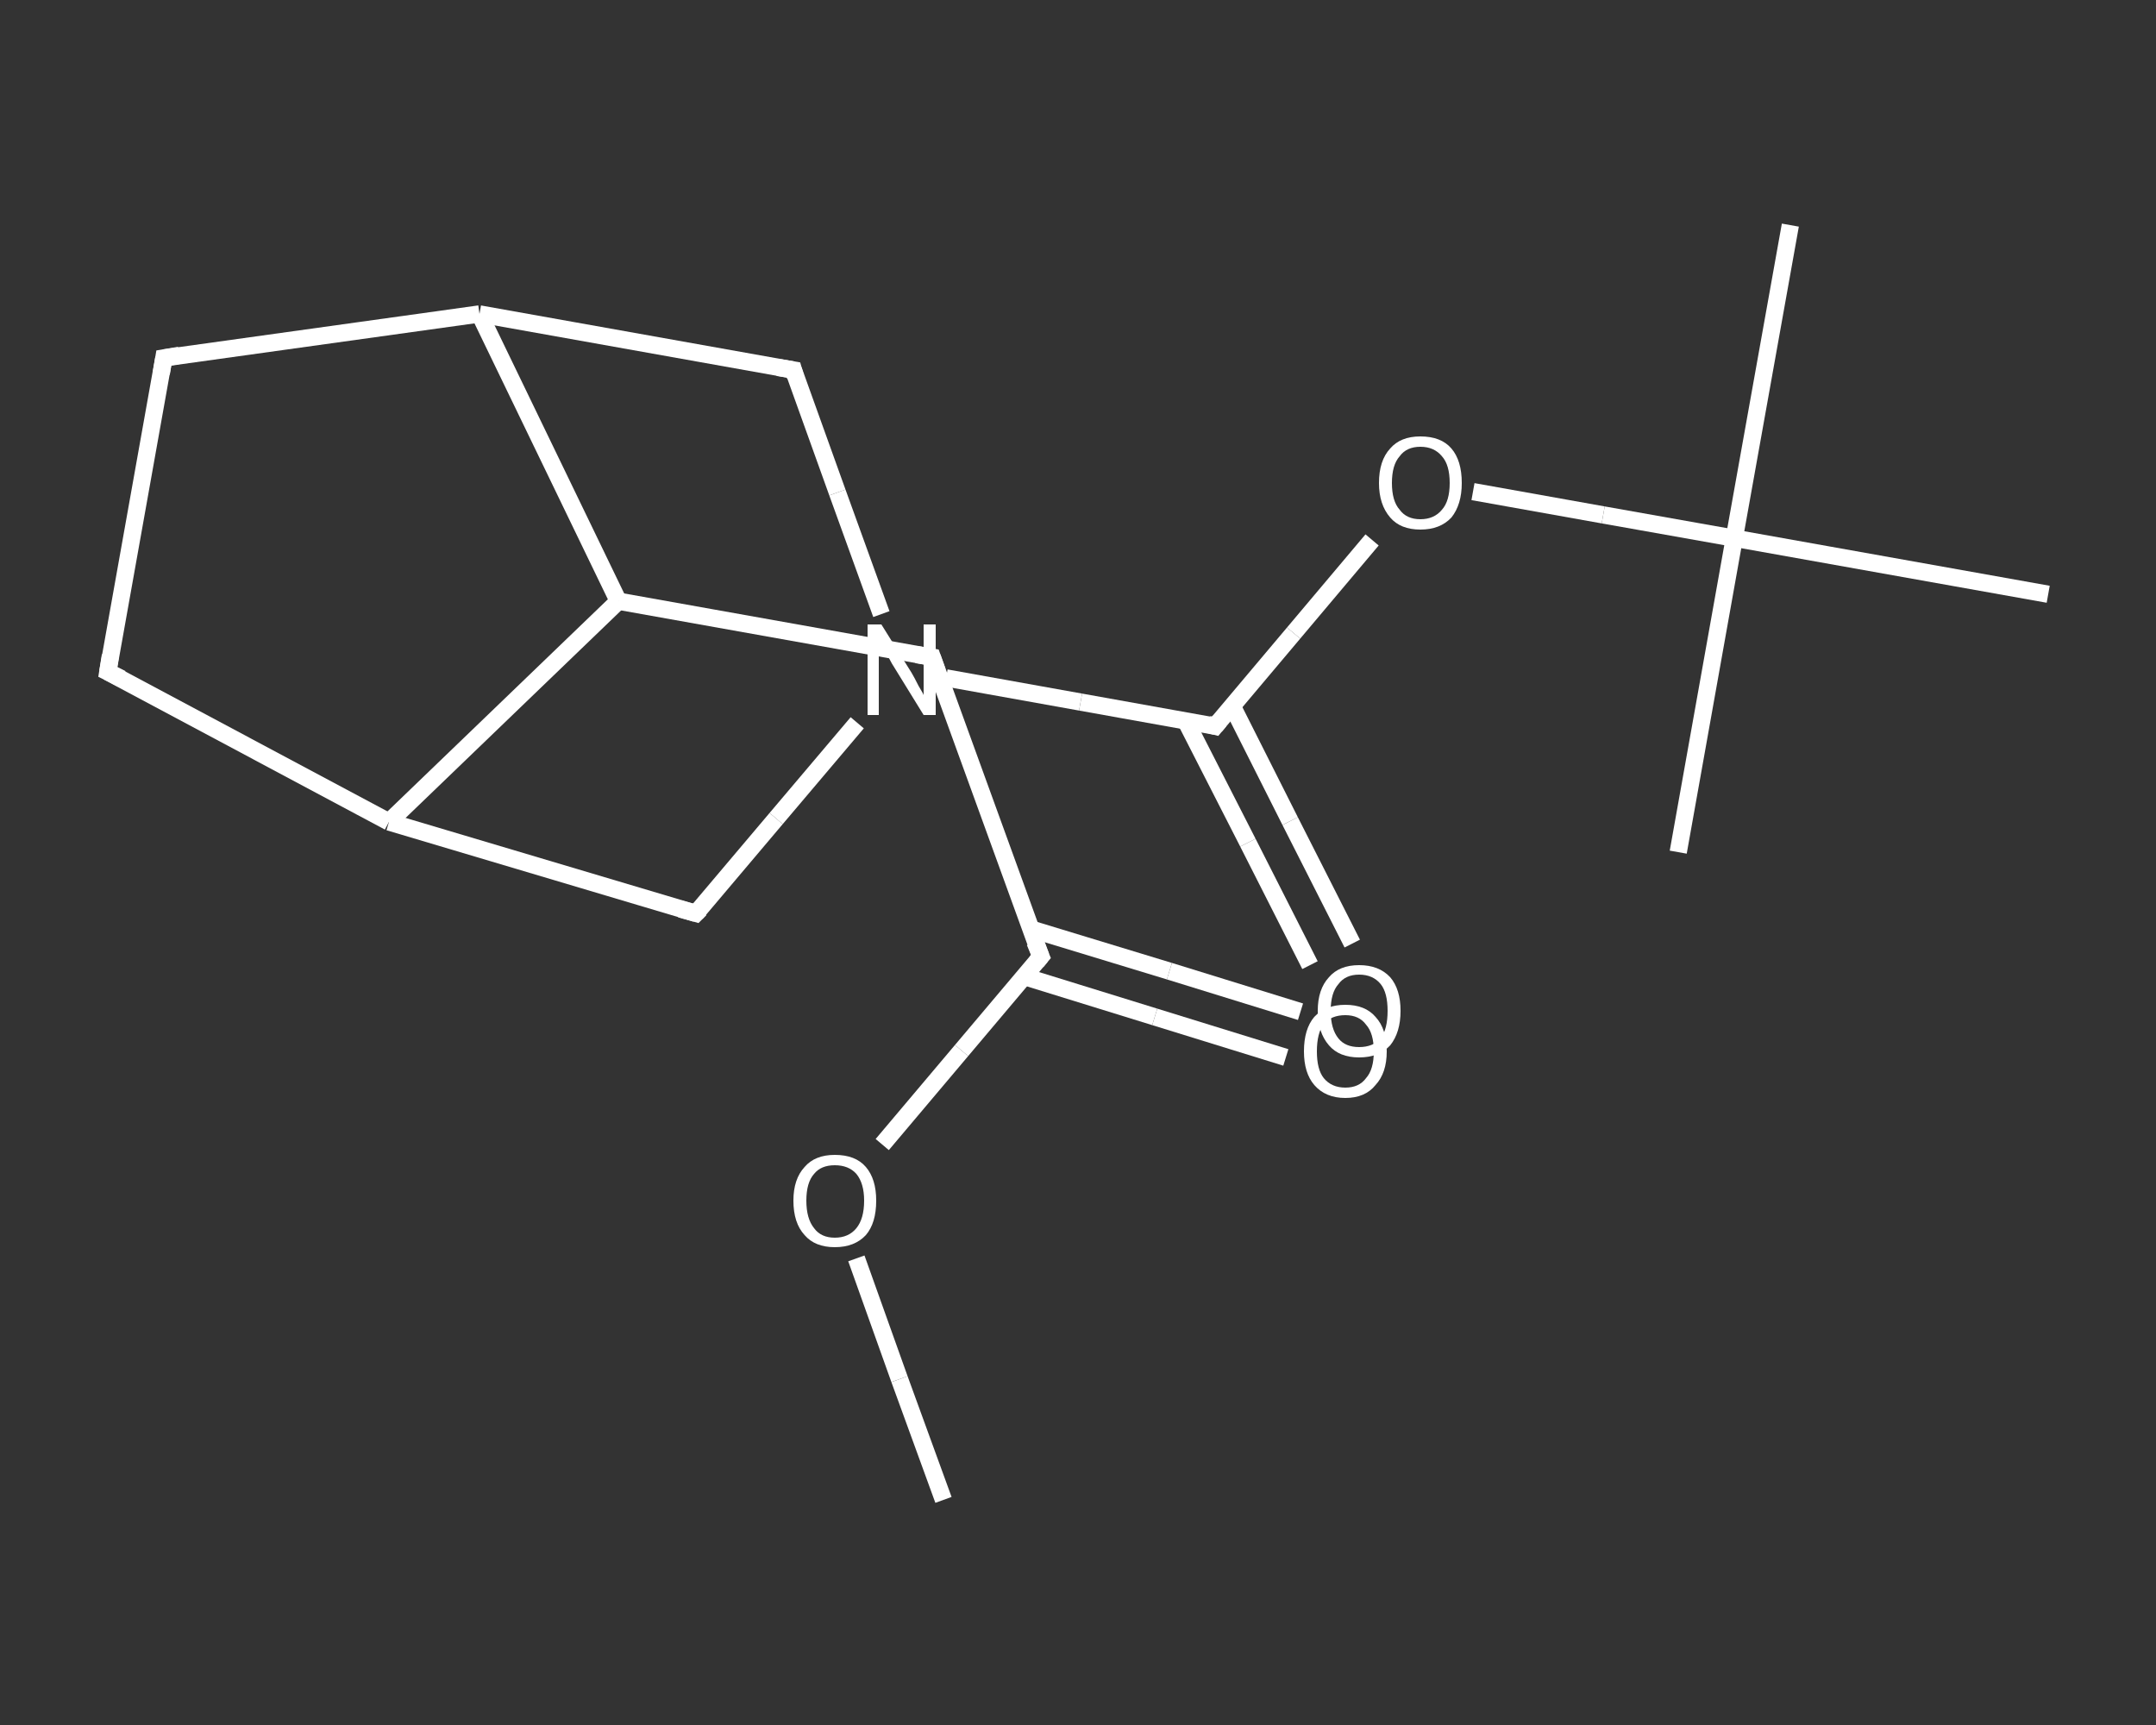 <?xml version='1.0' encoding='iso-8859-1'?>
<svg version='1.1' baseProfile='full'
              xmlns='http://www.w3.org/2000/svg'
                      xmlns:rdkit='http://www.rdkit.org/xml'
                      xmlns:xlink='http://www.w3.org/1999/xlink'
                  xml:space='preserve'
width='250px' height='200px' viewBox='0 0 250 200'>
<rect x="0" y="0" width="250" height="200" fill="#333333" stroke="none"/>
<!-- END OF HEADER -->
<rect style='opacity:1.0;fill:transparent;stroke:none' width='250.0' height='200.0' x='0.0' y='0.0'> </rect>
<path class='bond-0 atom-0 atom-1' d='M 109.4,173.9 L 104.3,159.9' style='fill:none;fill-rule:evenodd;stroke:#FFFFFF;stroke-width:2.0px;stroke-linecap:butt;stroke-linejoin:miter;stroke-opacity:1' />
<path class='bond-0 atom-0 atom-1' d='M 104.3,159.9 L 99.3,145.9' style='fill:none;fill-rule:evenodd;stroke:#FFFFFF;stroke-width:2.0px;stroke-linecap:butt;stroke-linejoin:miter;stroke-opacity:1' />
<path class='bond-1 atom-1 atom-2' d='M 102.3,132.7 L 111.5,121.8' style='fill:none;fill-rule:evenodd;stroke:#FFFFFF;stroke-width:2.0px;stroke-linecap:butt;stroke-linejoin:miter;stroke-opacity:1' />
<path class='bond-1 atom-1 atom-2' d='M 111.5,121.8 L 120.7,110.9' style='fill:none;fill-rule:evenodd;stroke:#FFFFFF;stroke-width:2.0px;stroke-linecap:butt;stroke-linejoin:miter;stroke-opacity:1' />
<path class='bond-2 atom-2 atom-3' d='M 118.7,113.2 L 133.9,117.9' style='fill:none;fill-rule:evenodd;stroke:#FFFFFF;stroke-width:2.0px;stroke-linecap:butt;stroke-linejoin:miter;stroke-opacity:1' />
<path class='bond-2 atom-2 atom-3' d='M 133.9,117.9 L 149.1,122.6' style='fill:none;fill-rule:evenodd;stroke:#FFFFFF;stroke-width:2.0px;stroke-linecap:butt;stroke-linejoin:miter;stroke-opacity:1' />
<path class='bond-2 atom-2 atom-3' d='M 119.5,107.7 L 135.6,112.6' style='fill:none;fill-rule:evenodd;stroke:#FFFFFF;stroke-width:2.0px;stroke-linecap:butt;stroke-linejoin:miter;stroke-opacity:1' />
<path class='bond-2 atom-2 atom-3' d='M 135.6,112.6 L 150.8,117.3' style='fill:none;fill-rule:evenodd;stroke:#FFFFFF;stroke-width:2.0px;stroke-linecap:butt;stroke-linejoin:miter;stroke-opacity:1' />
<path class='bond-3 atom-2 atom-4' d='M 120.7,110.9 L 108.1,76.2' style='fill:none;fill-rule:evenodd;stroke:#FFFFFF;stroke-width:2.0px;stroke-linecap:butt;stroke-linejoin:miter;stroke-opacity:1' />
<path class='bond-4 atom-4 atom-5' d='M 108.1,76.2 L 71.7,69.7' style='fill:none;fill-rule:evenodd;stroke:#FFFFFF;stroke-width:2.0px;stroke-linecap:butt;stroke-linejoin:miter;stroke-opacity:1' />
<path class='bond-5 atom-5 atom-6' d='M 71.7,69.7 L 55.6,36.4' style='fill:none;fill-rule:evenodd;stroke:#FFFFFF;stroke-width:2.0px;stroke-linecap:butt;stroke-linejoin:miter;stroke-opacity:1' />
<path class='bond-6 atom-6 atom-7' d='M 55.6,36.4 L 19.0,41.5' style='fill:none;fill-rule:evenodd;stroke:#FFFFFF;stroke-width:2.0px;stroke-linecap:butt;stroke-linejoin:miter;stroke-opacity:1' />
<path class='bond-7 atom-7 atom-8' d='M 19.0,41.5 L 12.5,77.9' style='fill:none;fill-rule:evenodd;stroke:#FFFFFF;stroke-width:2.0px;stroke-linecap:butt;stroke-linejoin:miter;stroke-opacity:1' />
<path class='bond-8 atom-8 atom-9' d='M 12.5,77.9 L 45.1,95.3' style='fill:none;fill-rule:evenodd;stroke:#FFFFFF;stroke-width:2.0px;stroke-linecap:butt;stroke-linejoin:miter;stroke-opacity:1' />
<path class='bond-9 atom-9 atom-10' d='M 45.1,95.3 L 80.7,105.9' style='fill:none;fill-rule:evenodd;stroke:#FFFFFF;stroke-width:2.0px;stroke-linecap:butt;stroke-linejoin:miter;stroke-opacity:1' />
<path class='bond-10 atom-10 atom-11' d='M 80.7,105.9 L 90.0,94.9' style='fill:none;fill-rule:evenodd;stroke:#FFFFFF;stroke-width:2.0px;stroke-linecap:butt;stroke-linejoin:miter;stroke-opacity:1' />
<path class='bond-10 atom-10 atom-11' d='M 90.0,94.9 L 99.4,83.8' style='fill:none;fill-rule:evenodd;stroke:#FFFFFF;stroke-width:2.0px;stroke-linecap:butt;stroke-linejoin:miter;stroke-opacity:1' />
<path class='bond-11 atom-11 atom-12' d='M 109.7,78.6 L 125.3,81.4' style='fill:none;fill-rule:evenodd;stroke:#FFFFFF;stroke-width:2.0px;stroke-linecap:butt;stroke-linejoin:miter;stroke-opacity:1' />
<path class='bond-11 atom-11 atom-12' d='M 125.3,81.4 L 140.9,84.2' style='fill:none;fill-rule:evenodd;stroke:#FFFFFF;stroke-width:2.0px;stroke-linecap:butt;stroke-linejoin:miter;stroke-opacity:1' />
<path class='bond-12 atom-12 atom-13' d='M 137.5,83.6 L 144.7,97.7' style='fill:none;fill-rule:evenodd;stroke:#FFFFFF;stroke-width:2.0px;stroke-linecap:butt;stroke-linejoin:miter;stroke-opacity:1' />
<path class='bond-12 atom-12 atom-13' d='M 144.7,97.7 L 151.9,111.9' style='fill:none;fill-rule:evenodd;stroke:#FFFFFF;stroke-width:2.0px;stroke-linecap:butt;stroke-linejoin:miter;stroke-opacity:1' />
<path class='bond-12 atom-12 atom-13' d='M 142.9,81.9 L 149.6,95.2' style='fill:none;fill-rule:evenodd;stroke:#FFFFFF;stroke-width:2.0px;stroke-linecap:butt;stroke-linejoin:miter;stroke-opacity:1' />
<path class='bond-12 atom-12 atom-13' d='M 149.6,95.2 L 156.8,109.4' style='fill:none;fill-rule:evenodd;stroke:#FFFFFF;stroke-width:2.0px;stroke-linecap:butt;stroke-linejoin:miter;stroke-opacity:1' />
<path class='bond-13 atom-12 atom-14' d='M 140.9,84.2 L 150.0,73.4' style='fill:none;fill-rule:evenodd;stroke:#FFFFFF;stroke-width:2.0px;stroke-linecap:butt;stroke-linejoin:miter;stroke-opacity:1' />
<path class='bond-13 atom-12 atom-14' d='M 150.0,73.4 L 159.1,62.6' style='fill:none;fill-rule:evenodd;stroke:#FFFFFF;stroke-width:2.0px;stroke-linecap:butt;stroke-linejoin:miter;stroke-opacity:1' />
<path class='bond-14 atom-14 atom-15' d='M 170.8,57.0 L 185.9,59.7' style='fill:none;fill-rule:evenodd;stroke:#FFFFFF;stroke-width:2.0px;stroke-linecap:butt;stroke-linejoin:miter;stroke-opacity:1' />
<path class='bond-14 atom-14 atom-15' d='M 185.9,59.7 L 201.1,62.4' style='fill:none;fill-rule:evenodd;stroke:#FFFFFF;stroke-width:2.0px;stroke-linecap:butt;stroke-linejoin:miter;stroke-opacity:1' />
<path class='bond-15 atom-15 atom-16' d='M 201.1,62.4 L 207.6,26.1' style='fill:none;fill-rule:evenodd;stroke:#FFFFFF;stroke-width:2.0px;stroke-linecap:butt;stroke-linejoin:miter;stroke-opacity:1' />
<path class='bond-16 atom-15 atom-17' d='M 201.1,62.4 L 194.6,98.8' style='fill:none;fill-rule:evenodd;stroke:#FFFFFF;stroke-width:2.0px;stroke-linecap:butt;stroke-linejoin:miter;stroke-opacity:1' />
<path class='bond-17 atom-15 atom-18' d='M 201.1,62.4 L 237.5,68.9' style='fill:none;fill-rule:evenodd;stroke:#FFFFFF;stroke-width:2.0px;stroke-linecap:butt;stroke-linejoin:miter;stroke-opacity:1' />
<path class='bond-18 atom-11 atom-19' d='M 102.2,71.2 L 97.1,57.1' style='fill:none;fill-rule:evenodd;stroke:#FFFFFF;stroke-width:2.0px;stroke-linecap:butt;stroke-linejoin:miter;stroke-opacity:1' />
<path class='bond-18 atom-11 atom-19' d='M 97.1,57.1 L 92.0,42.9' style='fill:none;fill-rule:evenodd;stroke:#FFFFFF;stroke-width:2.0px;stroke-linecap:butt;stroke-linejoin:miter;stroke-opacity:1' />
<path class='bond-19 atom-9 atom-5' d='M 45.1,95.3 L 71.7,69.7' style='fill:none;fill-rule:evenodd;stroke:#FFFFFF;stroke-width:2.0px;stroke-linecap:butt;stroke-linejoin:miter;stroke-opacity:1' />
<path class='bond-20 atom-19 atom-6' d='M 92.0,42.9 L 55.6,36.4' style='fill:none;fill-rule:evenodd;stroke:#FFFFFF;stroke-width:2.0px;stroke-linecap:butt;stroke-linejoin:miter;stroke-opacity:1' />
<path d='M 120.2,111.5 L 120.7,110.9 L 120.0,109.2' style='fill:none;stroke:#FFFFFF;stroke-width:2.0px;stroke-linecap:butt;stroke-linejoin:miter;stroke-opacity:1;' />
<path d='M 108.7,77.9 L 108.1,76.2 L 106.3,75.9' style='fill:none;stroke:#FFFFFF;stroke-width:2.0px;stroke-linecap:butt;stroke-linejoin:miter;stroke-opacity:1;' />
<path d='M 20.8,41.2 L 19.0,41.5 L 18.7,43.3' style='fill:none;stroke:#FFFFFF;stroke-width:2.0px;stroke-linecap:butt;stroke-linejoin:miter;stroke-opacity:1;' />
<path d='M 12.8,76.0 L 12.5,77.9 L 14.1,78.7' style='fill:none;stroke:#FFFFFF;stroke-width:2.0px;stroke-linecap:butt;stroke-linejoin:miter;stroke-opacity:1;' />
<path d='M 78.9,105.4 L 80.7,105.9 L 81.2,105.4' style='fill:none;stroke:#FFFFFF;stroke-width:2.0px;stroke-linecap:butt;stroke-linejoin:miter;stroke-opacity:1;' />
<path d='M 140.1,84.0 L 140.9,84.2 L 141.4,83.6' style='fill:none;stroke:#FFFFFF;stroke-width:2.0px;stroke-linecap:butt;stroke-linejoin:miter;stroke-opacity:1;' />
<path d='M 92.2,43.6 L 92.0,42.9 L 90.2,42.6' style='fill:none;stroke:#FFFFFF;stroke-width:2.0px;stroke-linecap:butt;stroke-linejoin:miter;stroke-opacity:1;' />
<path class='atom-1' d='M 92.0 139.2
Q 92.0 136.7, 93.3 135.3
Q 94.5 133.9, 96.8 133.9
Q 99.2 133.9, 100.4 135.3
Q 101.6 136.7, 101.6 139.2
Q 101.6 141.8, 100.4 143.2
Q 99.1 144.6, 96.8 144.6
Q 94.5 144.6, 93.3 143.2
Q 92.0 141.8, 92.0 139.2
M 96.8 143.5
Q 98.4 143.5, 99.3 142.4
Q 100.2 141.3, 100.2 139.2
Q 100.2 137.2, 99.3 136.1
Q 98.4 135.1, 96.8 135.1
Q 95.2 135.1, 94.4 136.1
Q 93.5 137.1, 93.5 139.2
Q 93.5 141.3, 94.4 142.4
Q 95.2 143.5, 96.8 143.5
' fill='#FFFFFF'/>
<path class='atom-3' d='M 151.2 121.9
Q 151.2 119.3, 152.4 117.9
Q 153.7 116.5, 156.0 116.5
Q 158.3 116.5, 159.5 117.9
Q 160.8 119.3, 160.8 121.9
Q 160.8 124.4, 159.5 125.8
Q 158.3 127.3, 156.0 127.3
Q 153.7 127.3, 152.4 125.8
Q 151.2 124.4, 151.2 121.9
M 156.0 126.1
Q 157.6 126.1, 158.4 125.0
Q 159.3 124.0, 159.3 121.9
Q 159.3 119.8, 158.4 118.8
Q 157.6 117.7, 156.0 117.7
Q 154.4 117.7, 153.5 118.7
Q 152.7 119.8, 152.7 121.9
Q 152.7 124.0, 153.5 125.0
Q 154.4 126.1, 156.0 126.1
' fill='#FFFFFF'/>
<path class='atom-11' d='M 102.2 72.4
L 105.7 78.0
Q 106.0 78.5, 106.5 79.5
Q 107.1 80.5, 107.1 80.6
L 107.1 72.4
L 108.5 72.4
L 108.5 82.9
L 107.1 82.9
L 103.4 76.9
Q 103.0 76.1, 102.5 75.3
Q 102.1 74.5, 101.9 74.3
L 101.9 82.9
L 100.6 82.9
L 100.6 72.4
L 102.2 72.4
' fill='#FFFFFF'/>
<path class='atom-13' d='M 152.8 117.2
Q 152.8 114.7, 154.1 113.3
Q 155.3 111.9, 157.6 111.9
Q 159.9 111.9, 161.2 113.3
Q 162.4 114.7, 162.4 117.2
Q 162.4 119.7, 161.2 121.2
Q 159.9 122.6, 157.6 122.6
Q 155.3 122.6, 154.1 121.2
Q 152.8 119.7, 152.8 117.2
M 157.6 121.4
Q 159.2 121.4, 160.1 120.4
Q 160.9 119.3, 160.9 117.2
Q 160.9 115.1, 160.1 114.1
Q 159.2 113.0, 157.6 113.0
Q 156.0 113.0, 155.2 114.1
Q 154.3 115.1, 154.3 117.2
Q 154.3 119.3, 155.2 120.4
Q 156.0 121.4, 157.6 121.4
' fill='#FFFFFF'/>
<path class='atom-14' d='M 159.9 56.0
Q 159.9 53.4, 161.2 52.0
Q 162.4 50.6, 164.7 50.6
Q 167.1 50.6, 168.3 52.0
Q 169.5 53.4, 169.5 56.0
Q 169.5 58.5, 168.3 60.0
Q 167.0 61.4, 164.7 61.4
Q 162.4 61.4, 161.2 60.0
Q 159.9 58.5, 159.9 56.0
M 164.7 60.2
Q 166.3 60.2, 167.2 59.1
Q 168.1 58.1, 168.1 56.0
Q 168.1 53.9, 167.2 52.9
Q 166.3 51.8, 164.7 51.8
Q 163.1 51.8, 162.3 52.9
Q 161.4 53.9, 161.4 56.0
Q 161.4 58.1, 162.3 59.1
Q 163.1 60.2, 164.7 60.2
' fill='#FFFFFF'/>
</svg>
